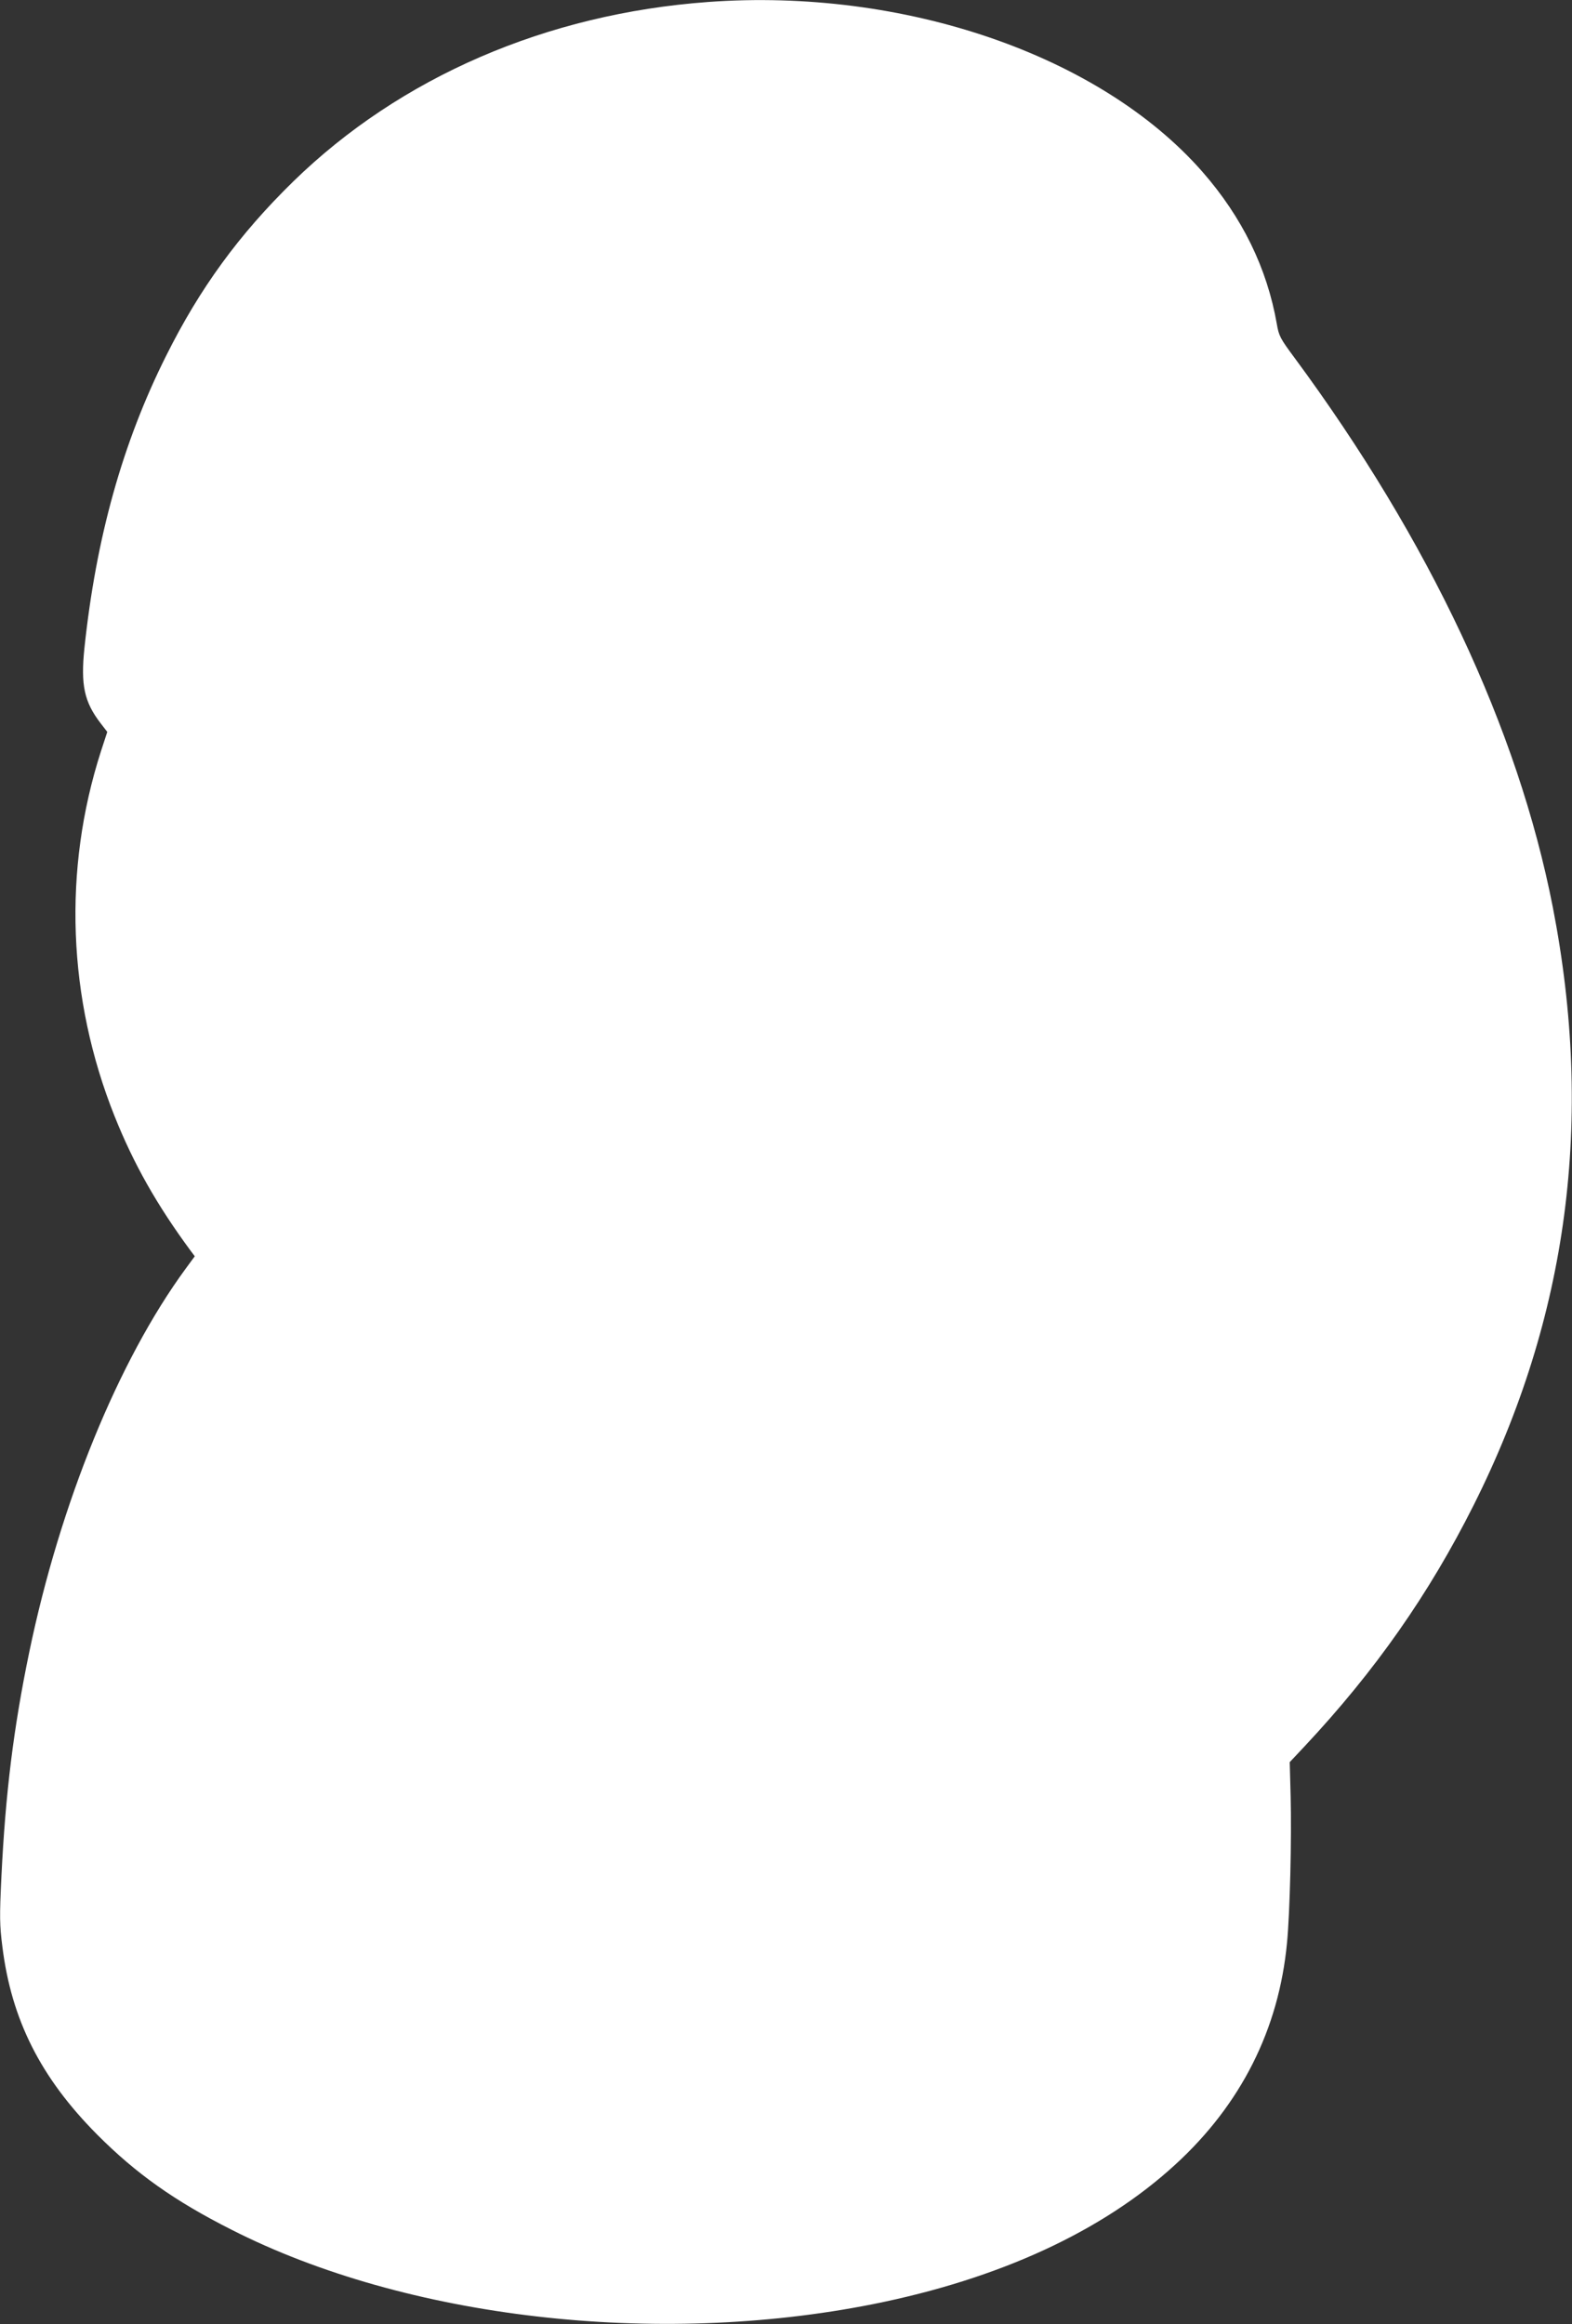 <?xml version="1.0" standalone="no"?>
<!DOCTYPE svg PUBLIC "-//W3C//DTD SVG 20010904//EN"
 "http://www.w3.org/TR/2001/REC-SVG-20010904/DTD/svg10.dtd">
<svg version="1.0" xmlns="http://www.w3.org/2000/svg"
 width="866pt" height="1280pt" viewBox="0 0 866 1280"
 preserveAspectRatio="xMidYMid meet">
<rect x="0" y="0" width="866" height="1280" fill="#333333" stroke="none"/>
<g transform="translate(0,1280) scale(0.1,-0.1)"
fill="#ffffff" stroke="none">
<path d="M3900 12789 c-889 -65 -1694 -413 -2284 -988 -299 -292 -515 -588
-701 -961 -240 -479 -386 -1003 -450 -1610 -21 -203 -1 -296 89 -413 l37 -48
-35 -107 c-210 -653 -184 -1360 75 -2009 105 -263 233 -489 418 -740 l24 -32
-50 -68 c-371 -506 -692 -1293 -862 -2113 -87 -419 -131 -781 -153 -1231 -11
-227 -10 -272 5 -390 50 -403 211 -722 522 -1035 214 -215 427 -366 740 -524
962 -489 2340 -648 3535 -410 695 139 1264 401 1664 768 362 331 571 745 616
1222 16 163 26 581 20 805 l-5 190 80 85 c391 417 688 842 933 1330 521 1038
664 2125 436 3295 -192 981 -679 2018 -1423 3025 -78 105 -86 120 -97 185 -54
309 -191 589 -411 840 -564 642 -1644 1013 -2723 934z"/>
</g>
</svg>

